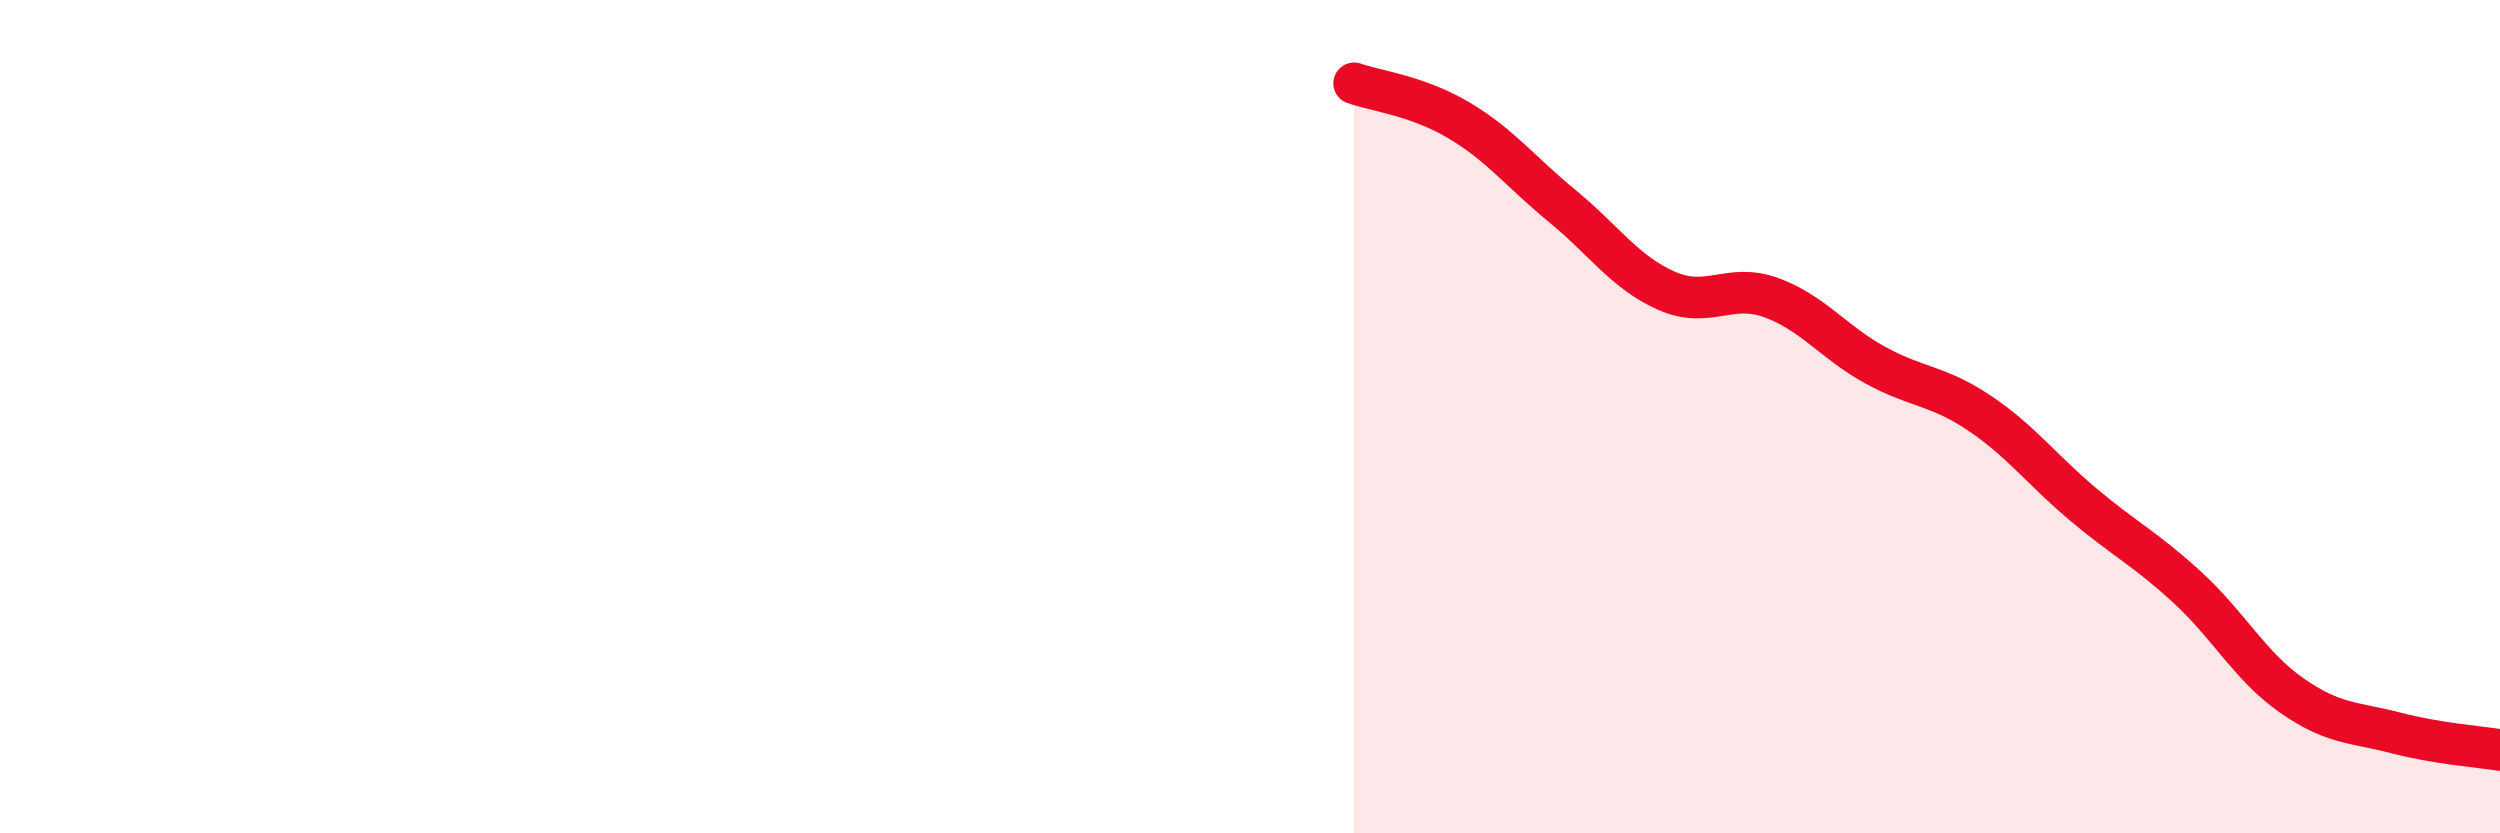 
    <svg width="60" height="20" viewBox="0 0 60 20" xmlns="http://www.w3.org/2000/svg">
      <path
        d="M 32.5,2 C 33,2.18 34,2.29 35,2.88 C 36,3.47 36.5,4.13 37.5,4.95 C 38.5,5.77 39,6.54 40,6.98 C 41,7.42 41.5,6.78 42.5,7.14 C 43.5,7.5 44,8.21 45,8.76 C 46,9.31 46.5,9.24 47.5,9.91 C 48.5,10.58 49,11.27 50,12.11 C 51,12.95 51.5,13.18 52.5,14.1 C 53.5,15.02 54,15.99 55,16.69 C 56,17.39 56.5,17.33 57.5,17.59 C 58.5,17.85 59.5,17.92 60,18L60 20L32.5 20Z"
        fill="#EB0A25"
        opacity="0.1"
        stroke-linecap="round"
        stroke-linejoin="round"
      />
      <path
        d="M 32.5,2 C 33,2.18 34,2.29 35,2.88 C 36,3.47 36.5,4.13 37.5,4.95 C 38.5,5.77 39,6.54 40,6.98 C 41,7.42 41.5,6.78 42.5,7.14 C 43.5,7.5 44,8.21 45,8.76 C 46,9.31 46.5,9.24 47.5,9.91 C 48.5,10.58 49,11.27 50,12.11 C 51,12.95 51.5,13.18 52.5,14.1 C 53.5,15.02 54,15.99 55,16.69 C 56,17.39 56.5,17.33 57.5,17.59 C 58.5,17.85 59.5,17.92 60,18"
        stroke="#EB0A25"
        stroke-width="1"
        fill="none"
        stroke-linecap="round"
        stroke-linejoin="round"
      />
    </svg>
  